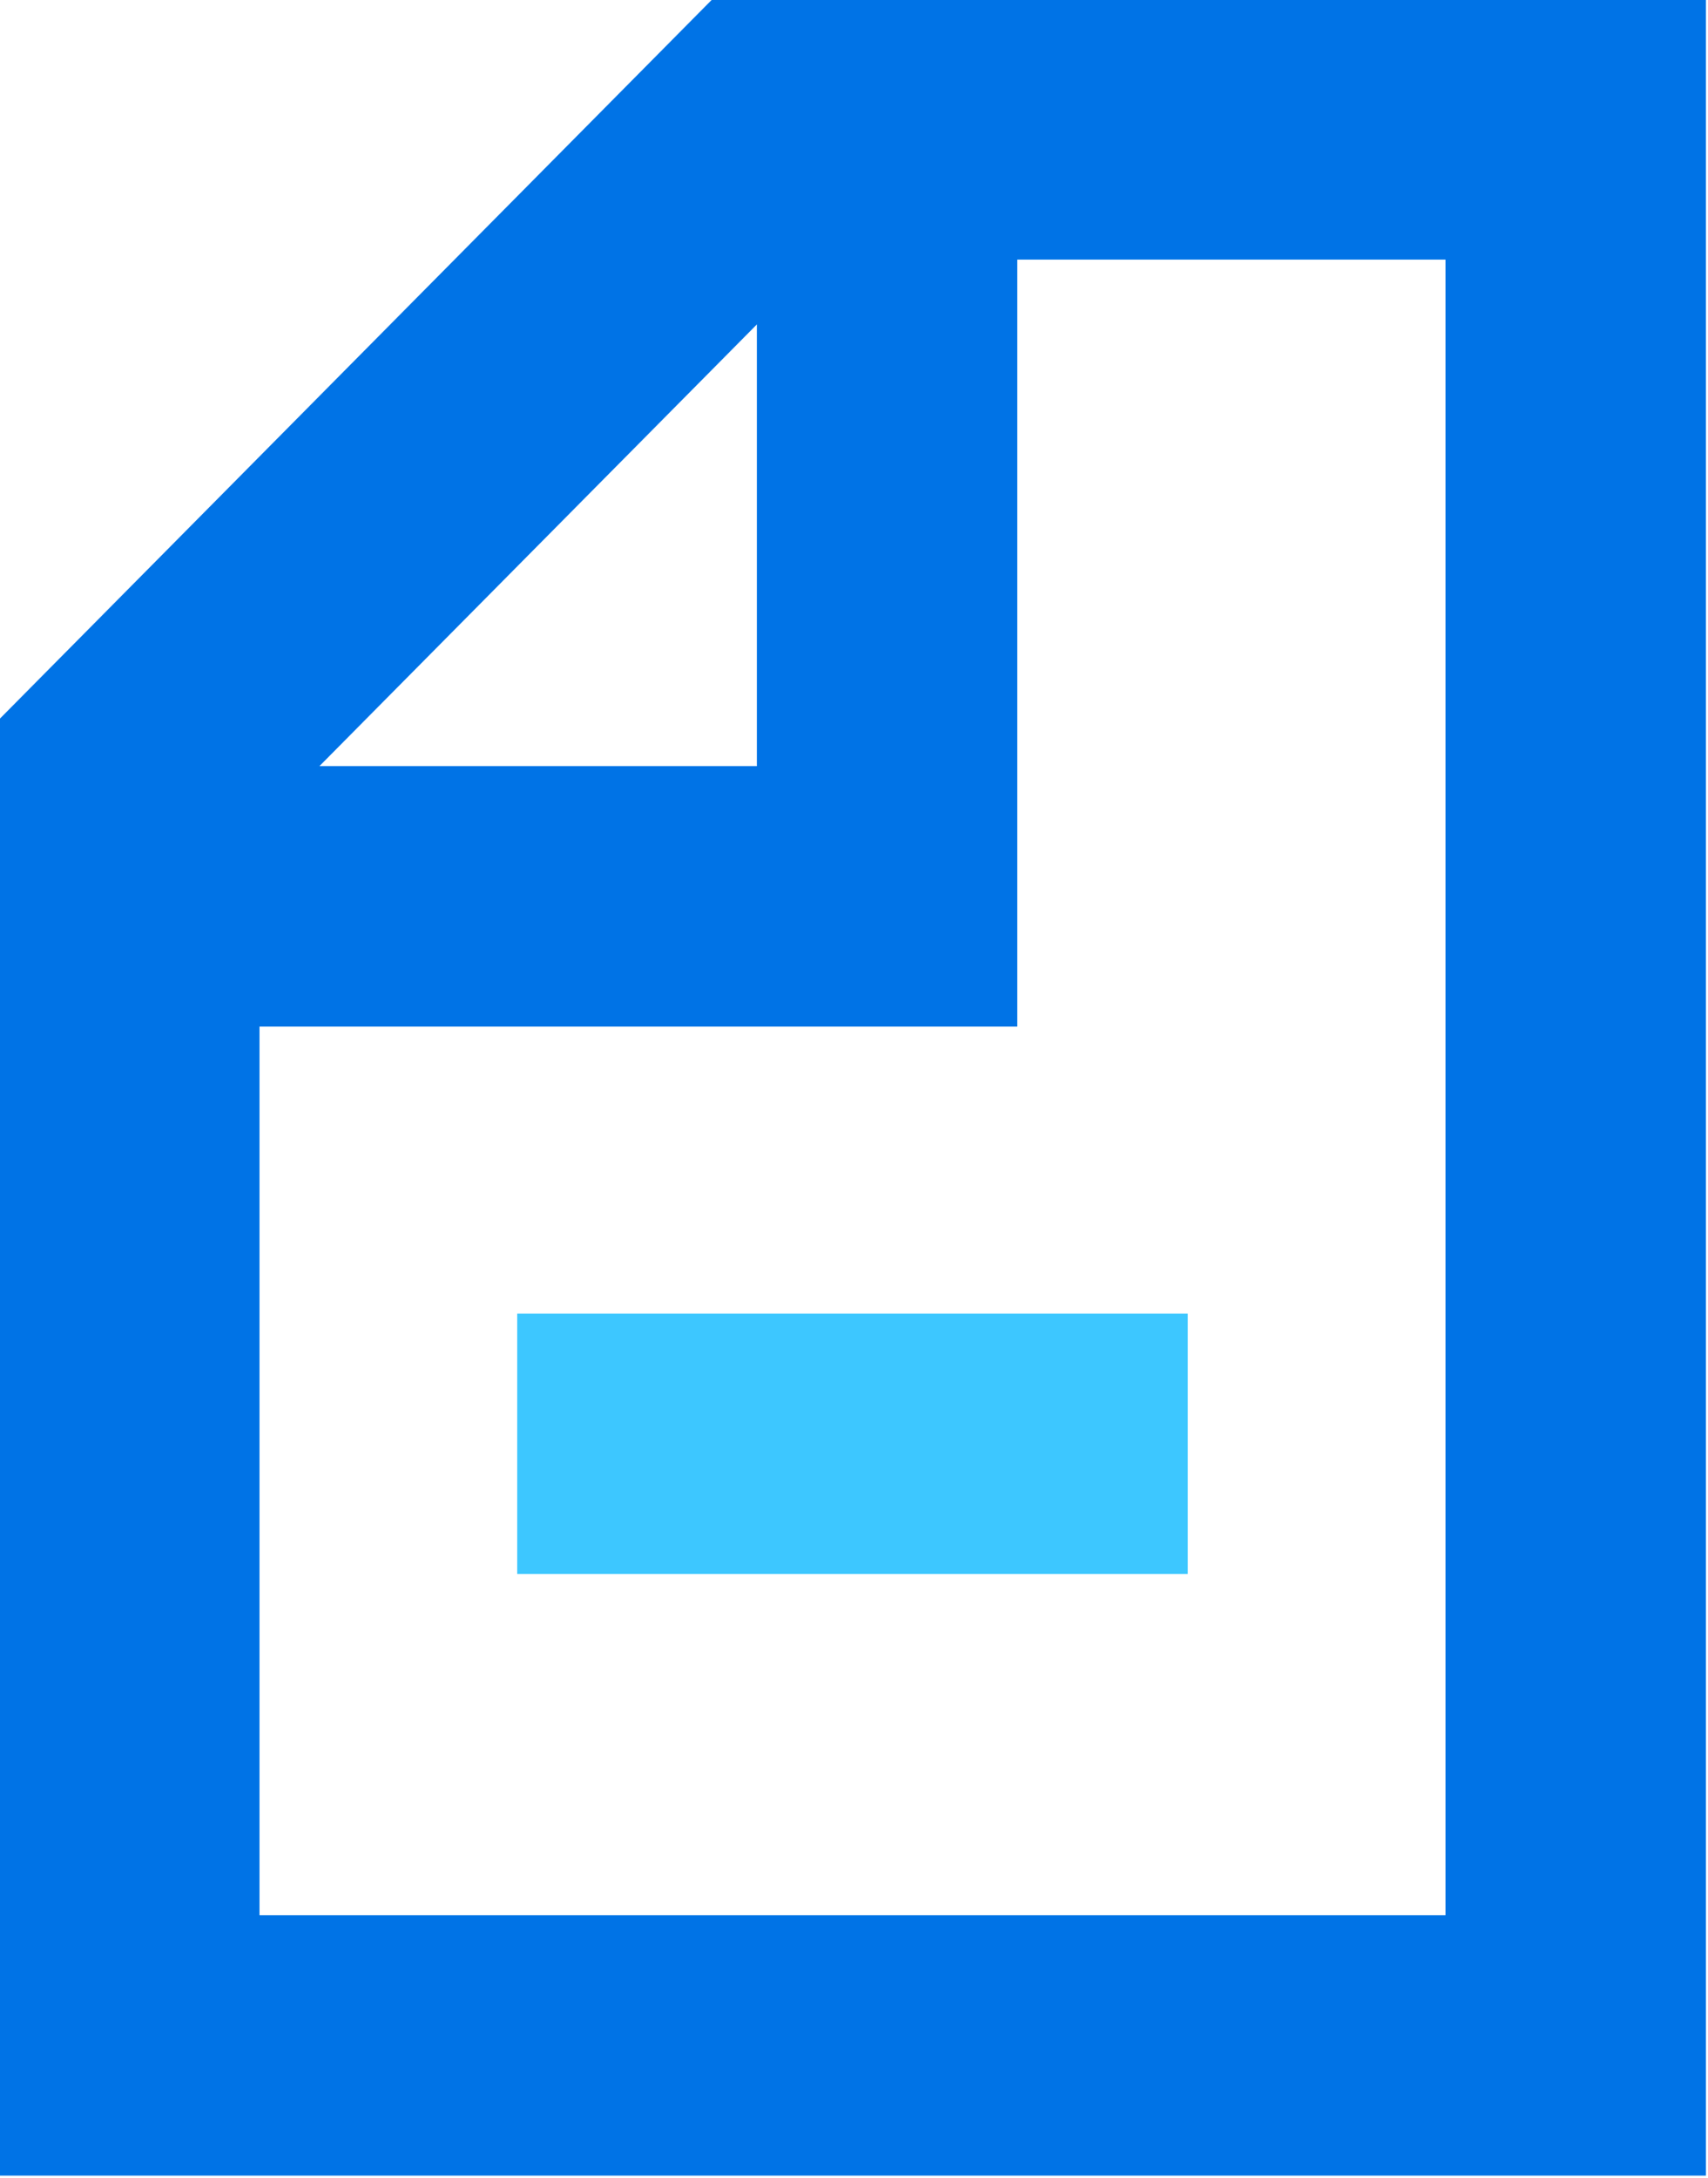 <?xml version="1.0" encoding="UTF-8"?> <svg xmlns="http://www.w3.org/2000/svg" xmlns:xlink="http://www.w3.org/1999/xlink" version="1.1" id="Layer_1" x="0px" y="0px" viewBox="0 0 56.8 72.4" style="enable-background:new 0 0 56.8 72.4;" xml:space="preserve"> <style type="text/css"> .st0{fill:none;stroke:#0073E6;stroke-width:8.66;stroke-miterlimit:10;} .st1{fill:none;stroke:#3DC7FF;stroke-width:8.66;stroke-miterlimit:10;} </style> <polyline class="st0" points="4.3,29.8 29.5,29.8 29.5,4.3 "></polyline> <polygon class="st0" points="52.4,4.3 25.5,4.3 4.3,25.7 4.3,68 52.4,68 "></polygon> <line class="st1" x1="39.5" y1="48" x2="17.2" y2="48"></line> </svg> 